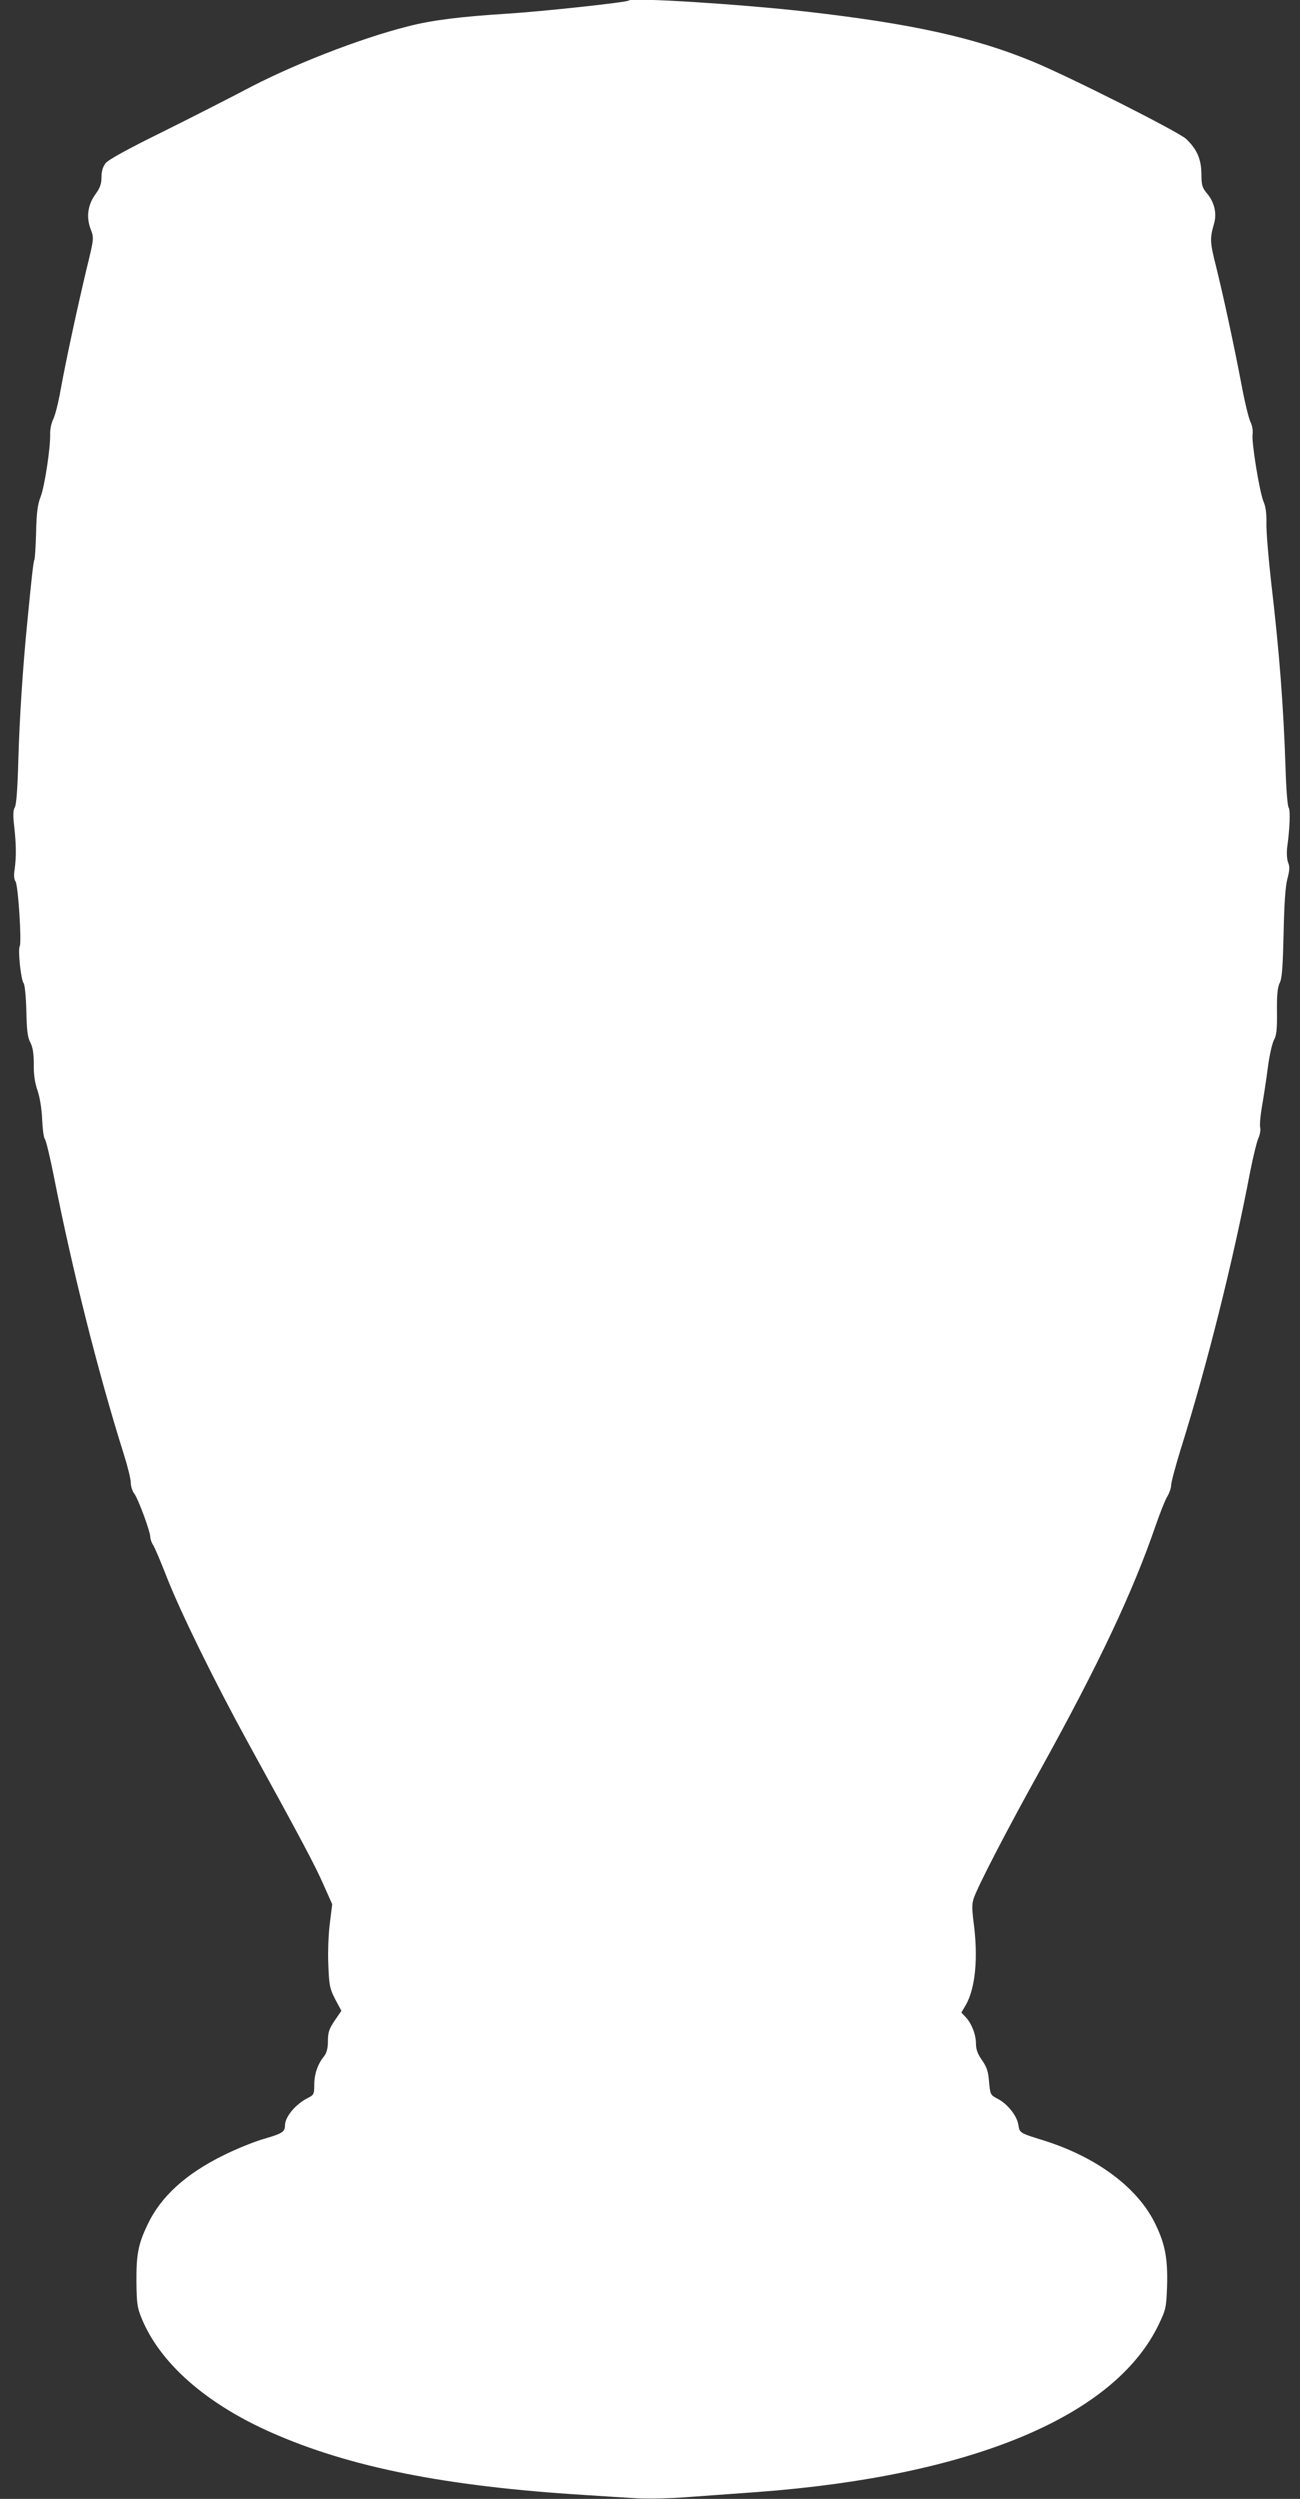<?xml version="1.0" standalone="no"?>
<!DOCTYPE svg PUBLIC "-//W3C//DTD SVG 20010904//EN"
 "http://www.w3.org/TR/2001/REC-SVG-20010904/DTD/svg10.dtd">
<svg version="1.0" xmlns="http://www.w3.org/2000/svg"
 width="666pt" height="1280pt" viewBox="0 0 666 1280"
 preserveAspectRatio="xMidYMid meet">
<rect x="0" y="0" width="666" height="1280" fill="#333333" stroke="none"/>
<g transform="translate(0,1280) scale(0.1,-0.1)"
fill="#ffffff" stroke="none">
<path d="M3220 12797 c-9 -9 -443 -56 -620 -67 -239 -15 -386 -33 -510 -65
-250 -63 -602 -201 -843 -330 -78 -41 -264 -136 -413 -210 -179 -88 -279 -143
-293 -161 -14 -18 -21 -41 -21 -71 0 -34 -7 -55 -31 -88 -40 -55 -48 -118 -24
-180 17 -45 17 -45 -24 -213 -47 -199 -102 -453 -131 -612 -11 -63 -28 -130
-38 -149 -9 -18 -16 -52 -15 -75 2 -67 -28 -267 -49 -321 -15 -38 -21 -81 -23
-182 -2 -73 -6 -136 -9 -141 -5 -8 -15 -100 -36 -317 -23 -232 -40 -494 -46
-705 -4 -147 -10 -232 -18 -245 -9 -15 -10 -41 -3 -100 10 -92 11 -151 2 -218
-5 -30 -3 -52 4 -61 14 -16 33 -314 22 -333 -10 -18 6 -172 20 -189 6 -8 12
-67 14 -141 2 -99 6 -136 20 -162 13 -25 18 -56 18 -110 -1 -51 5 -96 19 -136
12 -35 22 -96 24 -149 2 -49 8 -94 14 -101 6 -7 26 -91 45 -186 94 -478 225
-1001 359 -1427 20 -63 36 -128 36 -146 0 -19 8 -44 18 -57 20 -26 82 -194 82
-222 0 -10 6 -28 14 -40 8 -12 40 -87 71 -167 72 -183 245 -535 415 -845 275
-500 344 -630 387 -728 l45 -101 -12 -96 c-7 -53 -11 -148 -8 -212 4 -107 7
-123 35 -178 l32 -60 -35 -51 c-28 -42 -34 -60 -34 -104 0 -37 -6 -60 -20 -78
-33 -41 -50 -92 -50 -146 0 -47 -2 -52 -32 -67 -63 -31 -118 -97 -118 -141 0
-33 -15 -42 -105 -68 -50 -14 -144 -52 -210 -85 -193 -95 -321 -211 -389 -355
-48 -100 -58 -154 -57 -293 1 -106 4 -132 25 -183 93 -232 331 -441 666 -589
402 -178 895 -276 1605 -320 94 -6 214 -14 269 -17 54 -3 169 -1 255 6 86 6
247 18 359 26 1101 82 1834 388 2059 860 36 75 38 86 42 193 4 141 -9 214 -59
318 -89 186 -298 343 -570 429 -129 40 -126 39 -133 82 -8 47 -56 107 -107
133 -36 19 -37 21 -43 86 -4 53 -11 75 -36 111 -22 31 -31 55 -31 84 0 47 -22
104 -53 137 l-22 23 23 39 c49 86 64 241 40 422 -9 71 -9 96 1 126 24 67 166
342 341 657 300 542 474 911 592 1255 22 63 48 129 59 146 10 17 19 43 19 57
0 14 22 97 49 184 134 427 269 965 356 1423 15 74 33 150 41 168 9 19 13 44
10 57 -3 13 1 61 9 107 8 45 22 135 30 198 8 63 23 128 32 144 13 23 16 55 15
145 -1 85 3 124 14 146 12 23 16 82 20 252 3 153 9 240 19 280 12 45 13 64 4
85 -6 16 -8 47 -5 75 14 99 17 194 8 206 -6 7 -13 98 -16 202 -11 328 -32 596
-74 955 -14 124 -25 258 -24 298 1 48 -3 85 -14 110 -21 48 -63 308 -57 348 3
18 -2 44 -10 61 -9 16 -30 103 -47 194 -39 205 -91 446 -131 608 -31 123 -31
139 -9 217 15 52 1 110 -38 155 -23 28 -27 42 -27 98 -1 76 -23 127 -78 179
-37 36 -604 322 -787 397 -298 123 -622 194 -1155 255 -345 39 -898 74 -915
57z"/>
</g>
</svg>
